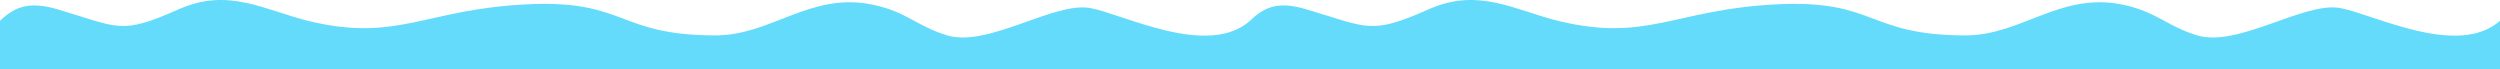 <svg xmlns="http://www.w3.org/2000/svg" xmlns:xlink="http://www.w3.org/1999/xlink" fill="none" preserveAspectRatio="none" viewBox="0 0 1920 53"><path fill="#64dbfa" d="M0,53 L0,16 C11.835,4.456 23.574,1.107 43.92,7.084 C91.577,21.084 92.2,27.19 137.365,7.084 C175.678,-9.971 203.778,8.096 237.352,16.198 C305.256,32.584 326.437,7.084 404.824,3.311 C481.212,-0.365 473.77,27.19 549.572,27.19 C592.124,27.19 621.945,-5.785 668.854,3.311 C682.988,6.053 691.956,10.534 700.658,15.194 L701.817,15.816 L701.817,15.816 L702.976,16.439 C710.124,20.286 717.386,24.159 727.488,27.19 C758.986,36.641 809.689,1.003 837.393,6.198 C863.439,11.084 927.464,44.51 960,16 L960,16 L960.355,15.656 C972.052,4.39 982.858,1.167 1003,7.084 C1050.657,21.084 1052.2,27.19 1097.365,7.084 C1135.678,-9.971 1163.778,8.096 1197.352,16.198 C1265.256,32.584 1286.437,7.084 1364.824,3.311 C1441.212,-0.365 1433.77,27.19 1509.572,27.19 C1552.124,27.19 1581.945,-5.785 1628.854,3.311 C1642.988,6.053 1651.956,10.534 1660.658,15.194 L1661.817,15.816 L1661.817,15.816 L1662.976,16.439 C1670.124,20.286 1677.386,24.159 1687.488,27.19 C1718.986,36.641 1769.689,1.003 1797.393,6.198 C1823.439,11.084 1887.464,44.51 1920,16 L1920,16 L1920,53 L0,53 Z"/></svg>